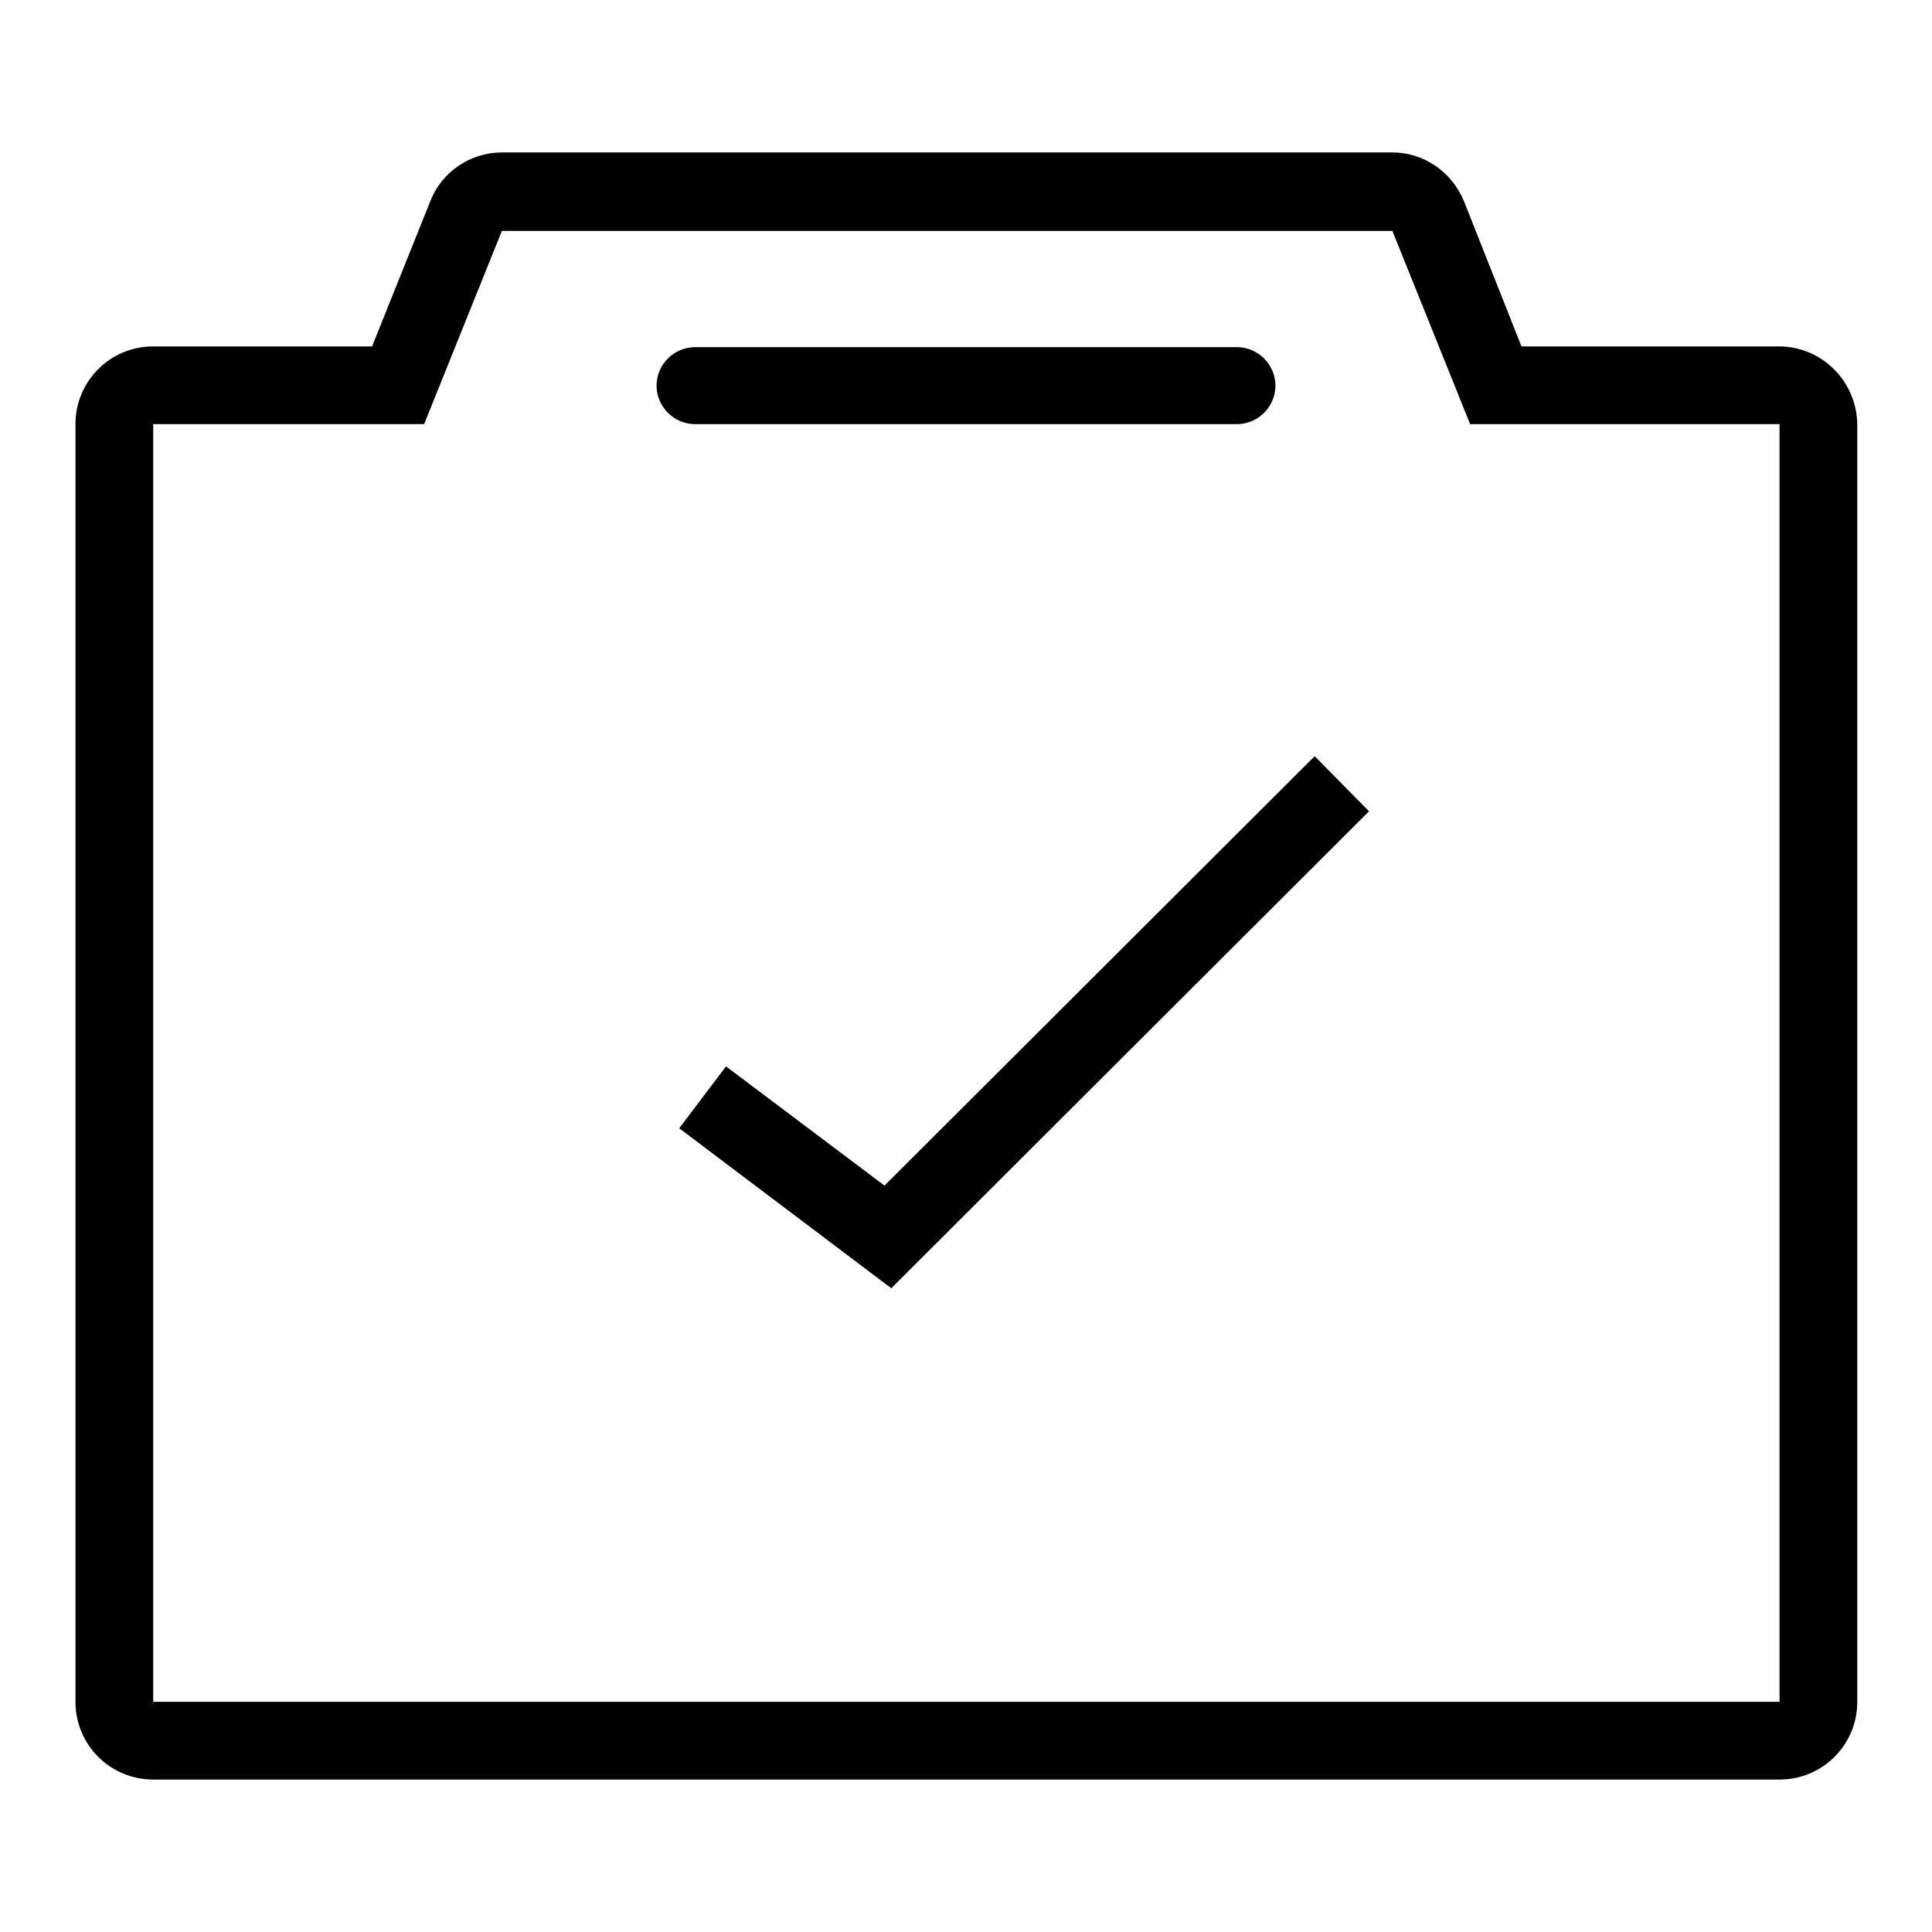 <?xml version="1.0" encoding="utf-8"?>
<!-- Svg Vector Icons : http://www.onlinewebfonts.com/icon -->
<!DOCTYPE svg PUBLIC "-//W3C//DTD SVG 1.1//EN" "http://www.w3.org/Graphics/SVG/1.1/DTD/svg11.dtd">
<svg version="1.1" xmlns="http://www.w3.org/2000/svg" xmlns:xlink="http://www.w3.org/1999/xlink" x="0px" y="0px" viewBox="0 0 256 256" enable-background="new 0 0 256 256" xml:space="preserve">
<g><g><path fill="#000000" d="M235.7,45.9h-34.1L194,26.7c-1.6-3.9-5.3-6.5-9.5-6.5h-118c-4.2,0-8,2.6-9.5,6.5l-7.7,19.2H20.3c-5.7,0-10.3,4.6-10.3,10.3v169.3c0,5.7,4.6,10.3,10.3,10.3h215.5c5.7,0,10.3-4.6,10.3-10.3V56.2C246,50.5,241.4,45.9,235.7,45.9z M235.7,225.5H20.3V56.2h35.9l10.3-25.6h118l10.3,25.6h41V225.5z M117.2,157.1l-21-15.8l-6.2,8.2l28.1,21.2l63.3-63.2l-7.2-7.3L117.2,157.1z M163.9,56.2c2.8,0,5.1-2.3,5.1-5.1c0-2.8-2.3-5.1-5.1-5.1H92.1c-2.8,0-5.1,2.3-5.1,5.1c0,2.8,2.3,5.1,5.1,5.1H163.9z"/></g></g>
</svg>